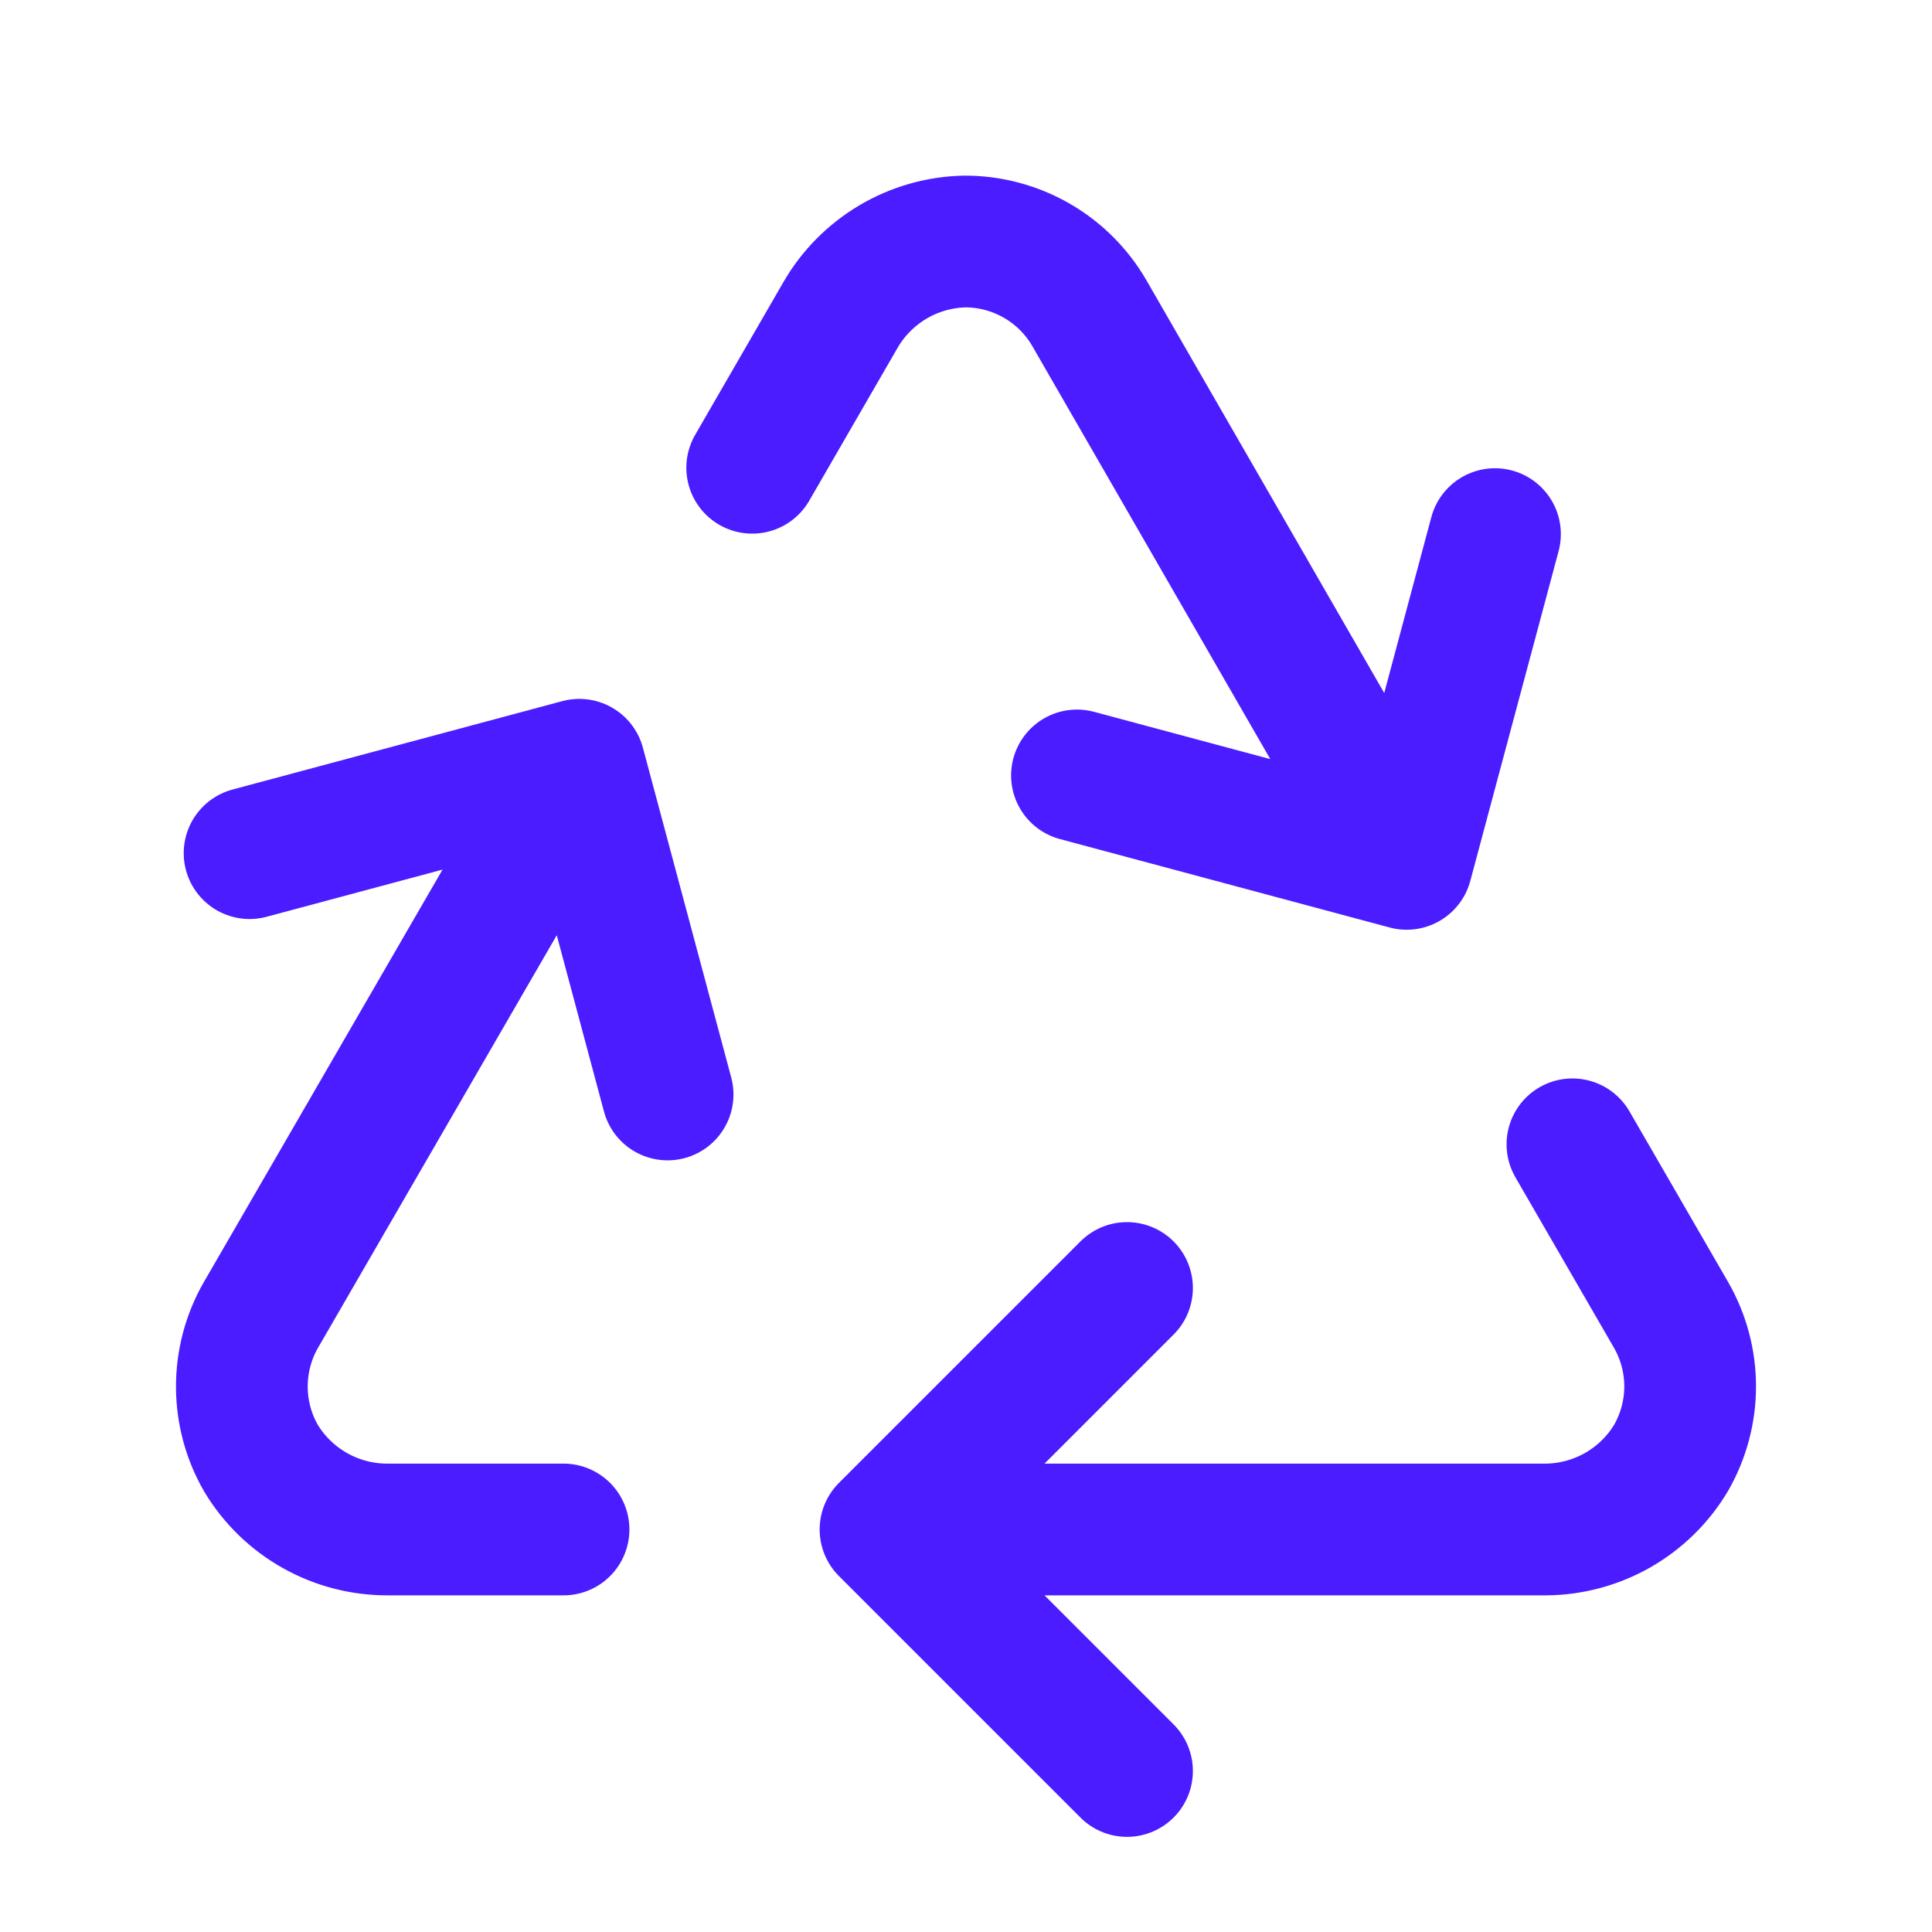 <svg width="44" height="44" viewBox="0 0 44 44" fill="none" xmlns="http://www.w3.org/2000/svg">
<path d="M12.834 34.833H8.828C8.249 34.835 7.681 34.687 7.176 34.404C6.672 34.121 6.249 33.713 5.949 33.218C5.661 32.722 5.509 32.158 5.508 31.584C5.507 31.01 5.656 30.445 5.942 29.948L13.193 17.417M13.193 17.417L15.204 24.926M13.193 17.417L5.684 19.43M20.167 34.833H35.206C35.781 34.829 36.346 34.676 36.846 34.391C37.345 34.105 37.763 33.696 38.058 33.202C38.342 32.706 38.492 32.145 38.492 31.575C38.492 31.004 38.342 30.443 38.058 29.948L35.811 26.061M20.167 34.833L25.667 29.333M20.167 34.833L25.667 40.333M17.131 10.653L19.135 7.185C19.422 6.683 19.835 6.265 20.332 5.969C20.829 5.674 21.395 5.512 21.973 5.5C22.546 5.499 23.11 5.649 23.608 5.935C24.105 6.22 24.519 6.632 24.807 7.128L32.036 19.674M32.036 19.674L24.527 17.66M32.036 19.674L34.047 12.164" stroke="#4A1CFF" stroke-width="3" stroke-linecap="round" stroke-linejoin="round"/>
</svg>
